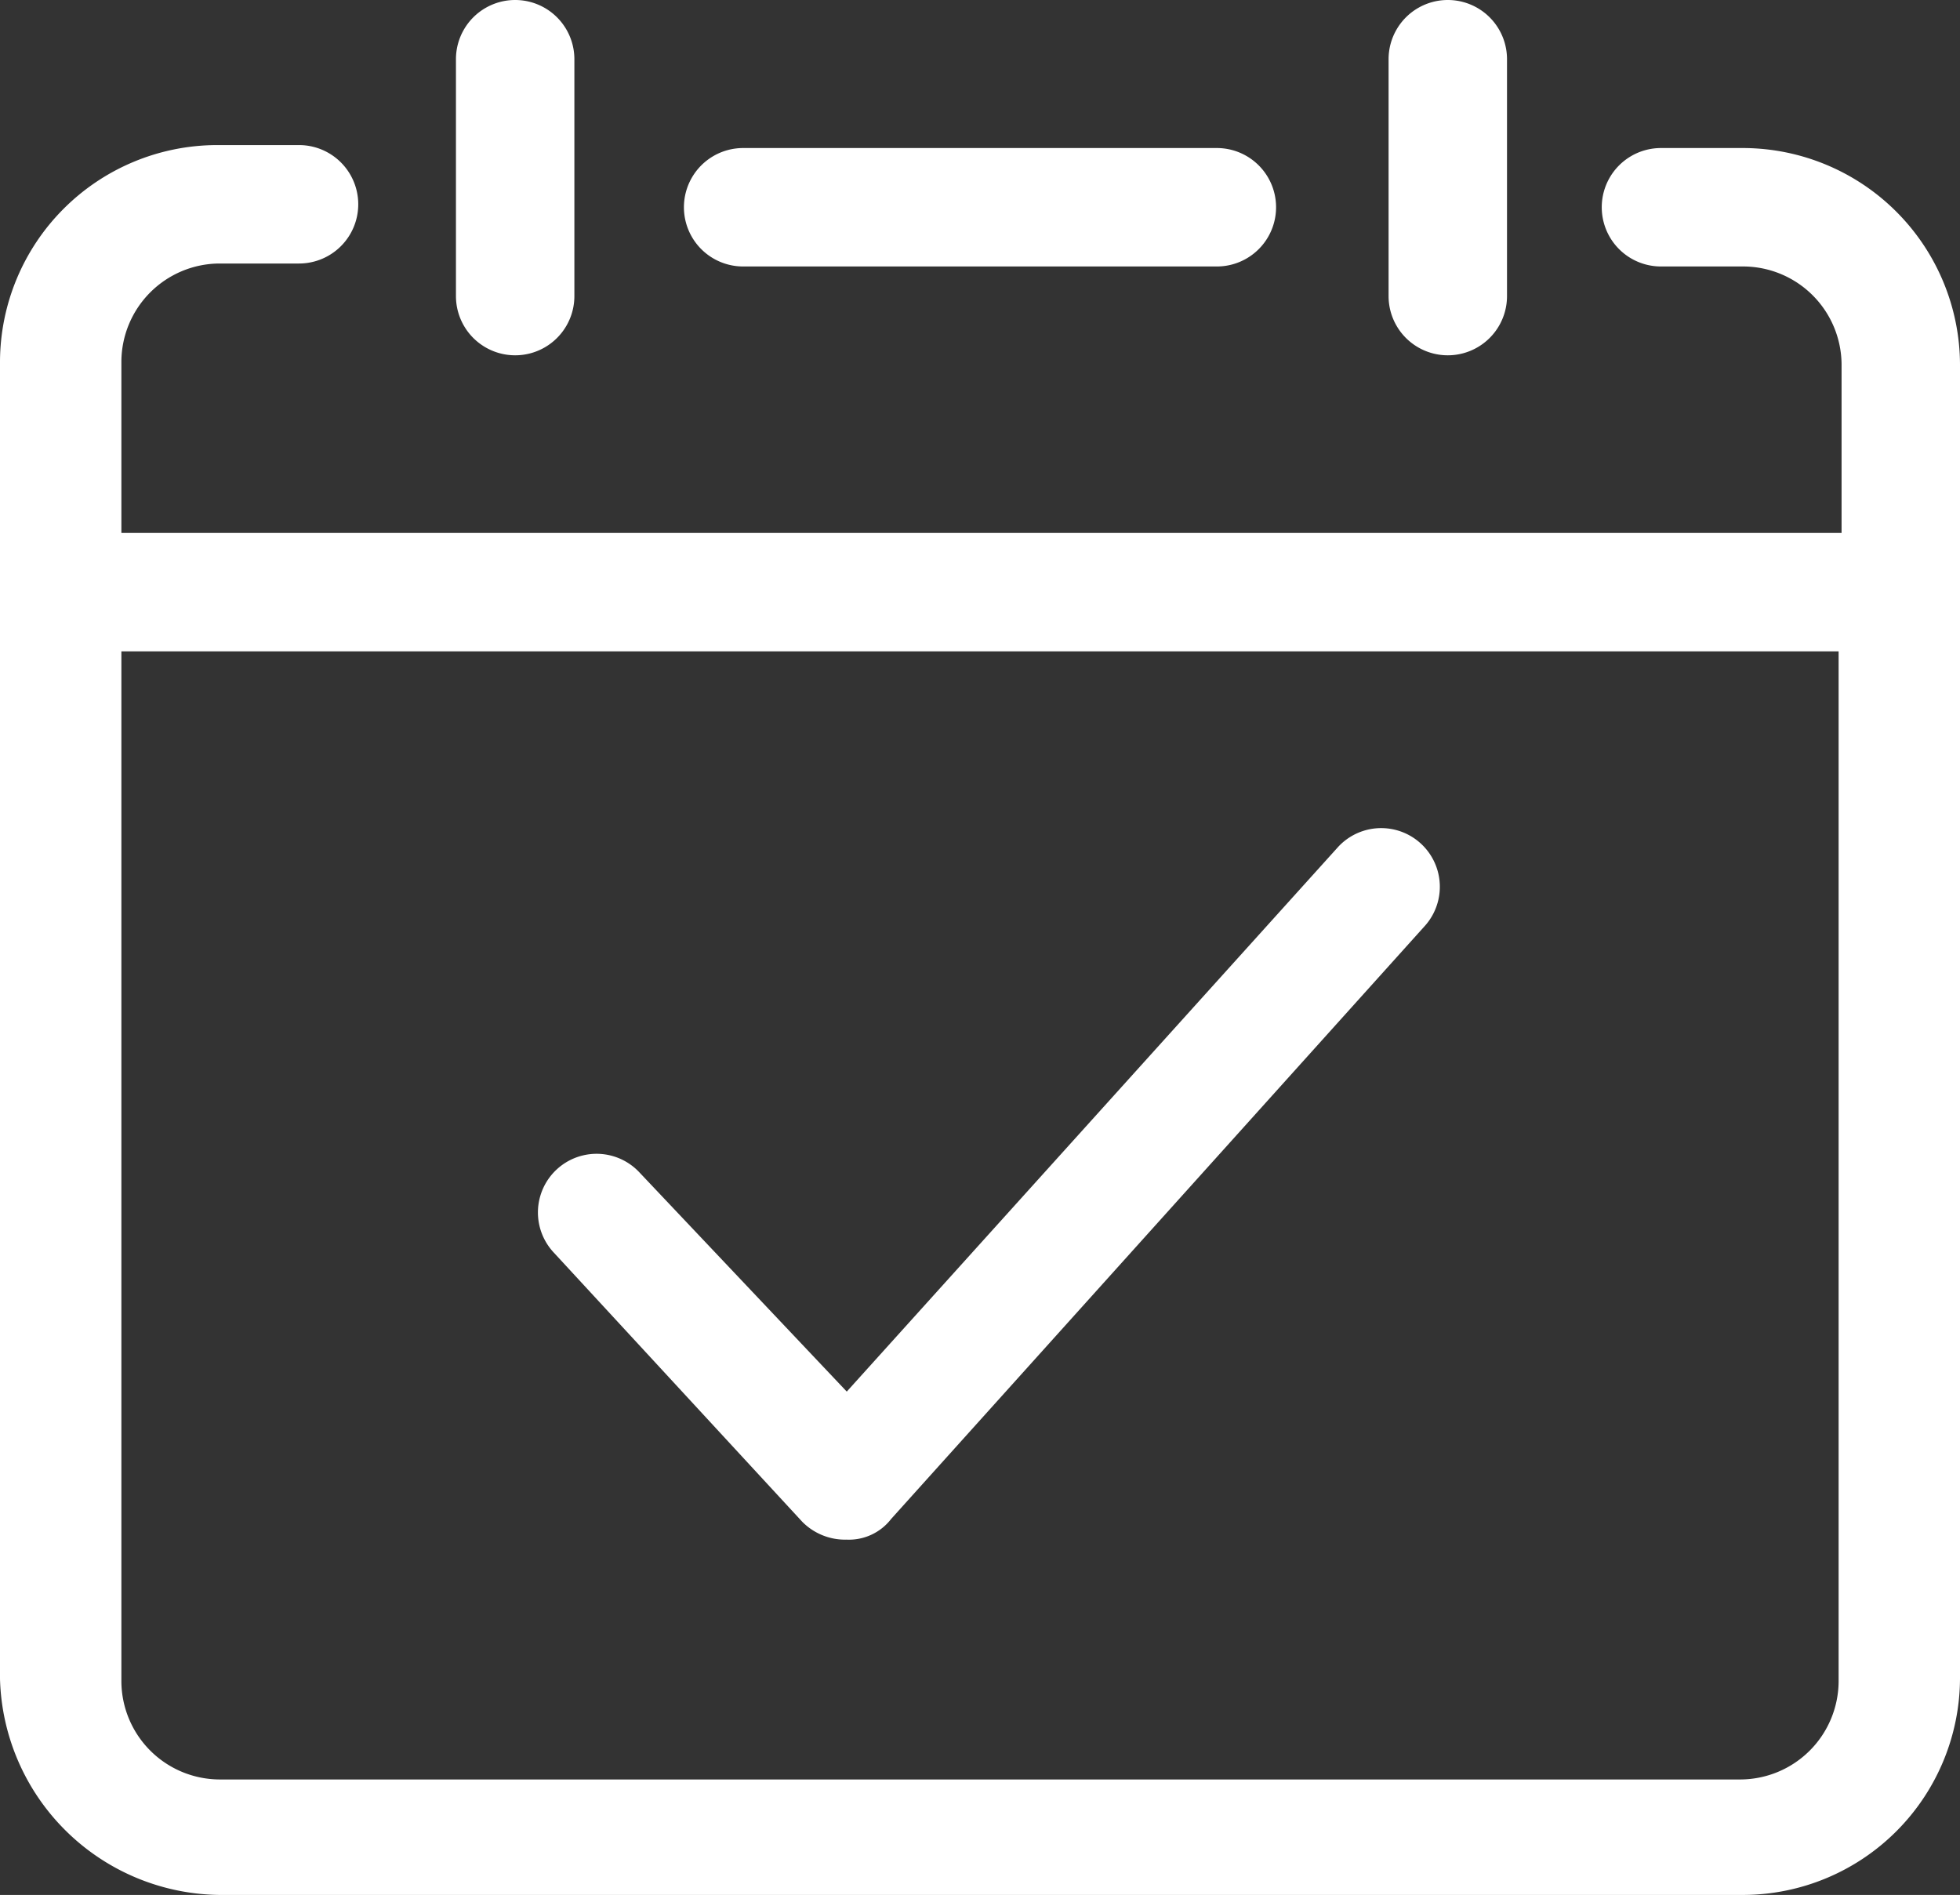 <svg xmlns="http://www.w3.org/2000/svg" width="66.2" height="64" viewBox="0 0 66.2 64">
  <rect x="0" y="0" width="66.2" height="64" fill="#333333" stroke="none"/>
  <g id="noun-calendar-5127384" transform="translate(-16.9 -18)">
    <path id="Pfad_2" data-name="Pfad 2" d="M24.3,82H75.8a7.341,7.341,0,0,0,7.3-7.3V30.3A7.341,7.341,0,0,0,75.8,23H73a2,2,0,0,0,0,4h2.8a3.329,3.329,0,0,1,3.3,3.3V36H21V30.2a3.329,3.329,0,0,1,3.3-3.3H27a2,2,0,0,0,0-4H24.2a7.341,7.341,0,0,0-7.3,7.3V74.7A7.5,7.5,0,0,0,24.3,82ZM79,40V74.8a3.329,3.329,0,0,1-3.3,3.3H24.3A3.329,3.329,0,0,1,21,74.8V40Z" fill="#fff"/>
    <path id="Pfad_3" data-name="Pfad 3" d="M42,23a2,2,0,0,0,0,4H58a2,2,0,0,0,0-4Z" fill="#fff"/>
    <path id="Pfad_4" data-name="Pfad 4" d="M63.8,20v8a2,2,0,1,0,4,0V20a2,2,0,0,0-4,0Z" fill="#fff"/>
    <path id="Pfad_5" data-name="Pfad 5" d="M32.3,20v8a2,2,0,0,0,4,0V20a2,2,0,0,0-4,0Z" fill="#fff"/>
    <path id="Pfad_6" data-name="Pfad 6" d="M44,69.4a2.035,2.035,0,0,0,1.5.6h0a1.8,1.8,0,0,0,1.5-.7l18-20a1.981,1.981,0,0,0-2.9-2.7L45.5,65l-7-7.4a1.981,1.981,0,1,0-2.9,2.7Z" fill="#fff"/>
  </g>
</svg>
